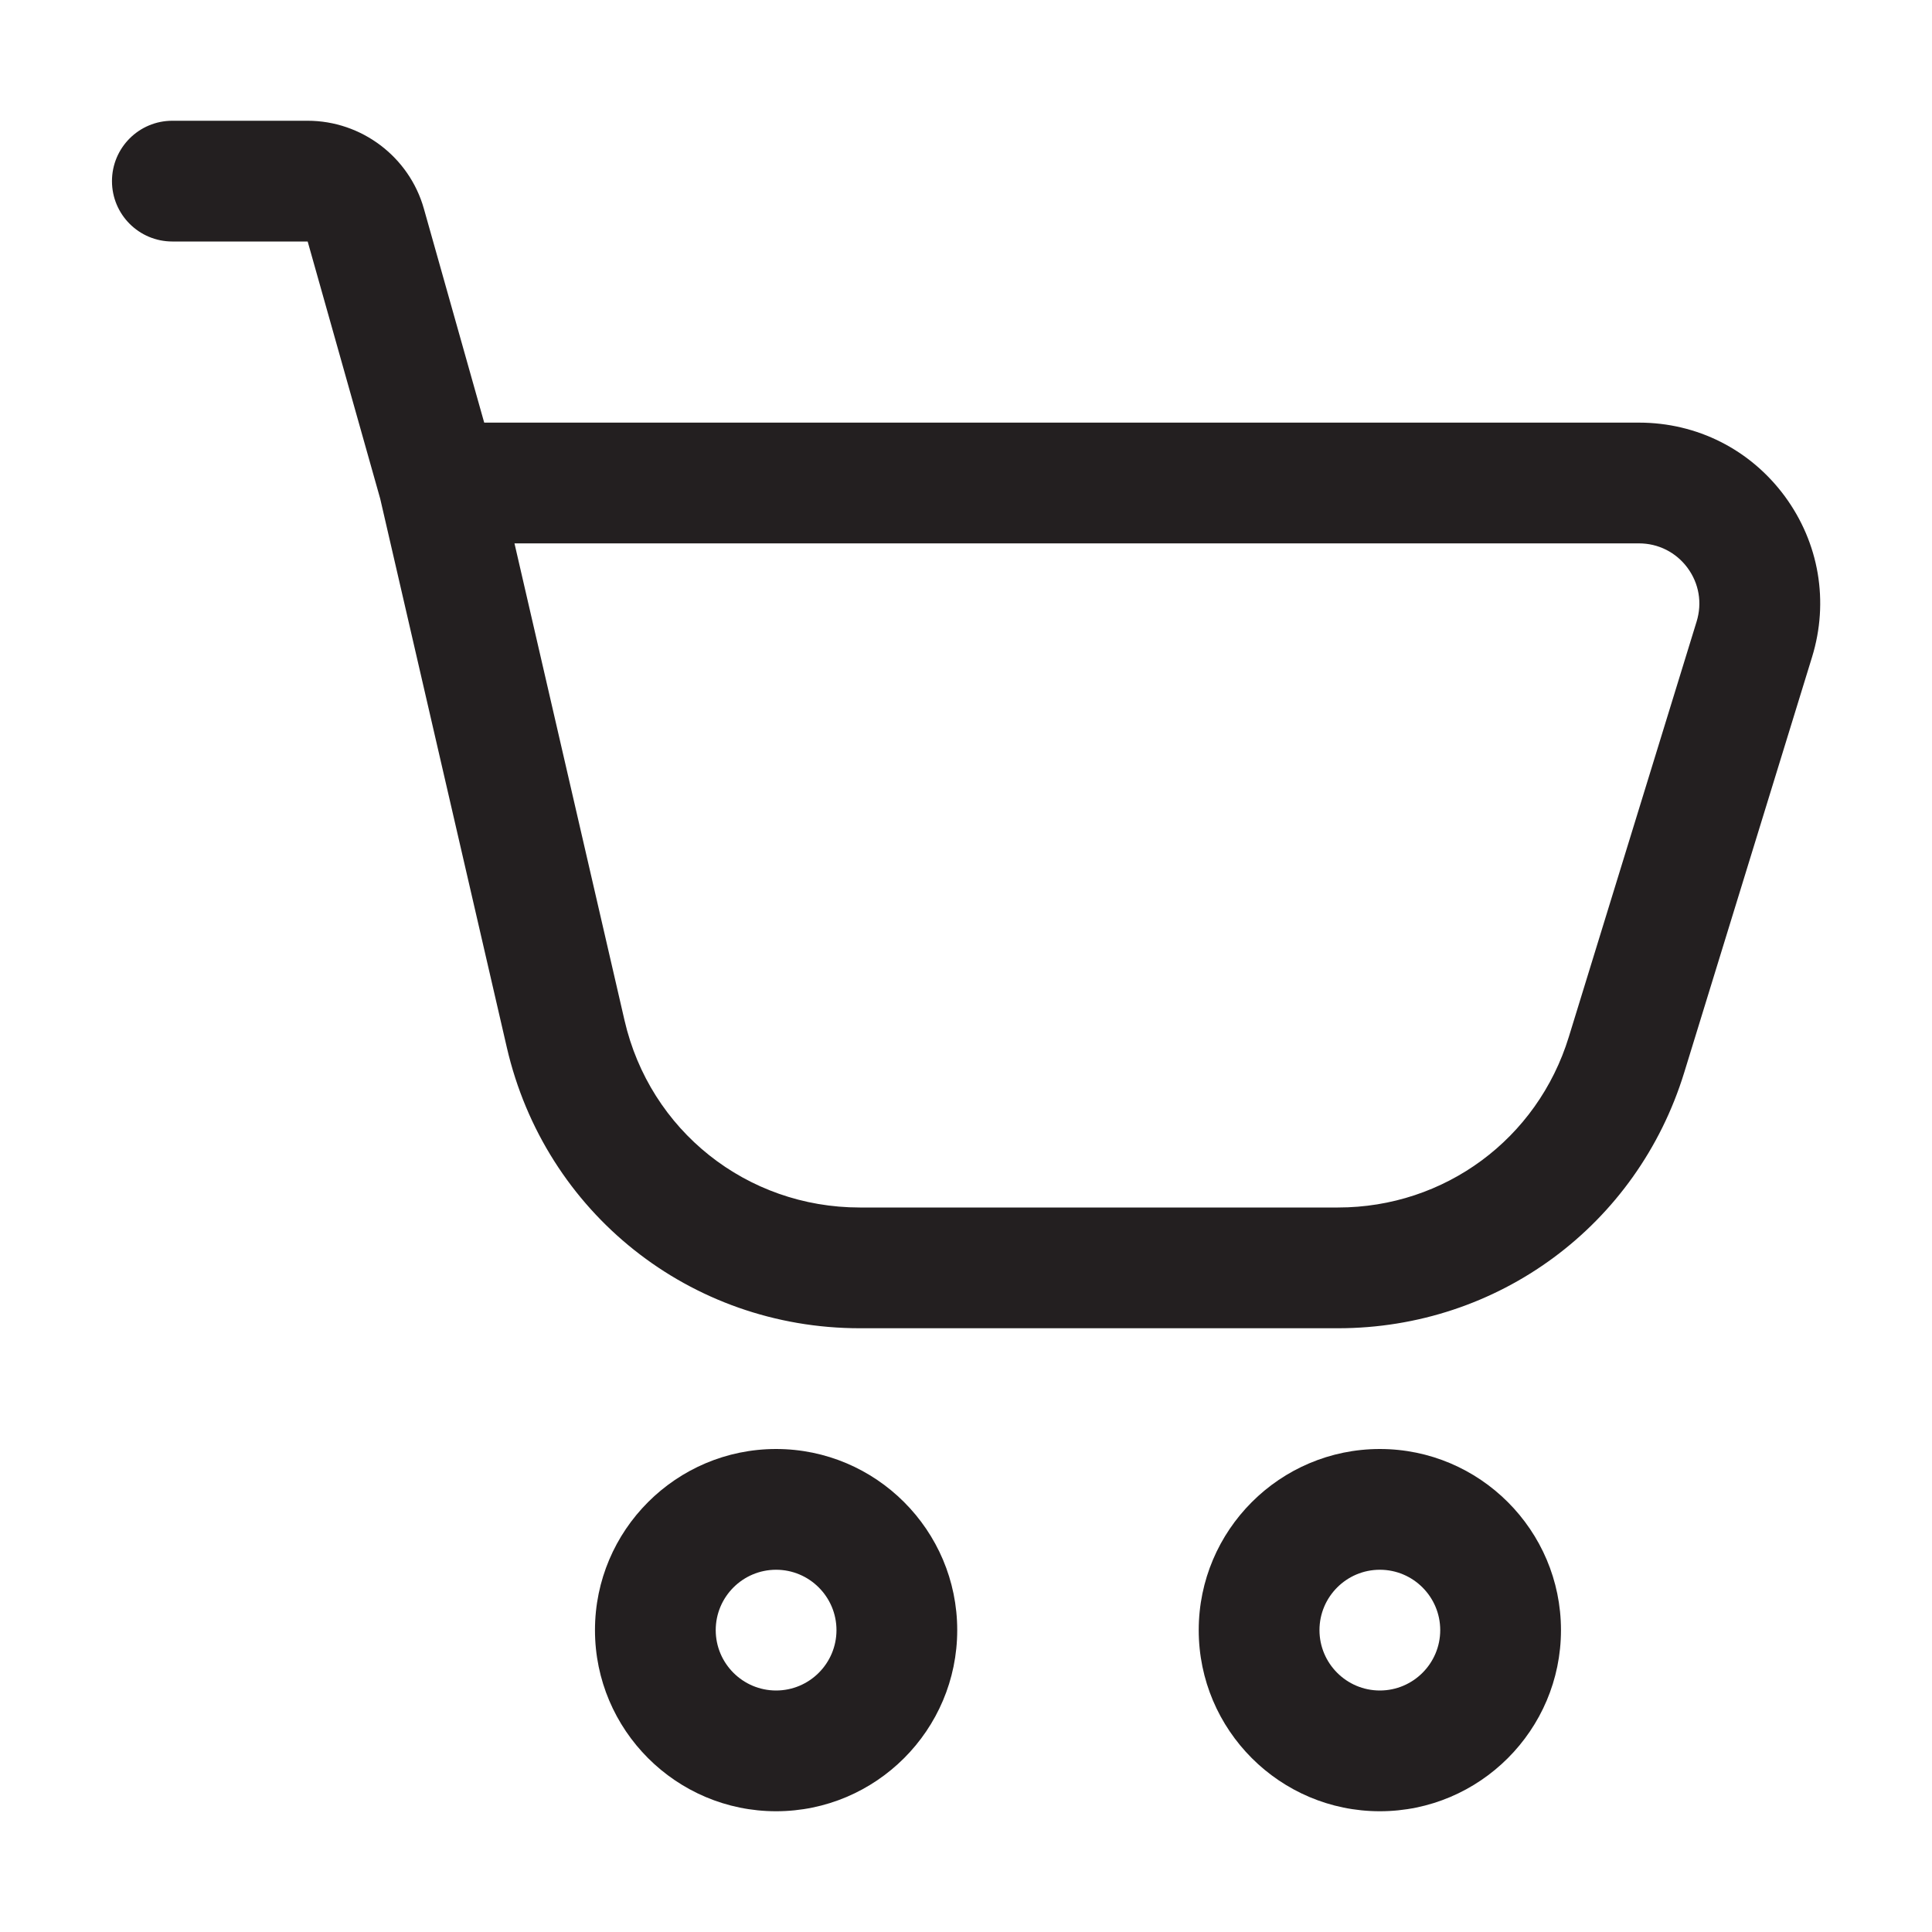<svg width="24" height="24" viewBox="0 0 24 24" fill="none" xmlns="http://www.w3.org/2000/svg">
<path d="M9.641 22.5C8.4 22.5 7.391 21.491 7.391 20.25C7.391 19.009 8.4 18 9.641 18C10.881 18 11.891 19.009 11.891 20.25C11.891 21.491 10.881 22.5 9.641 22.5ZM9.641 19.5C9.227 19.5 8.891 19.837 8.891 20.25C8.891 20.663 9.227 21 9.641 21C10.055 21 10.391 20.663 10.391 20.25C10.391 19.837 10.055 19.5 9.641 19.5ZM17.141 22.5C15.9 22.5 14.891 21.491 14.891 20.25C14.891 19.009 15.9 18 17.141 18C18.381 18 19.391 19.009 19.391 20.25C19.391 21.491 18.381 22.5 17.141 22.5ZM17.141 19.5C16.727 19.5 16.391 19.837 16.391 20.25C16.391 20.663 16.727 21 17.141 21C17.555 21 17.891 20.663 17.891 20.25C17.891 19.837 17.555 19.5 17.141 19.5Z" fill="#231F20"/>
<path d="M22.17 6.163C21.741 5.583 21.081 5.25 20.36 5.25H6.015L5.266 2.594C5.085 1.949 4.491 1.5 3.821 1.5H2.141C1.726 1.5 1.391 1.836 1.391 2.25C1.391 2.664 1.726 3 2.141 3H3.822L4.723 6.195L6.296 13.012C6.77 15.065 8.573 16.5 10.681 16.5H16.621C18.608 16.5 20.338 15.223 20.922 13.323L22.51 8.162C22.722 7.473 22.598 6.744 22.17 6.163ZM21.076 7.721L19.488 12.882C19.098 14.149 17.946 15 16.621 15H10.681C9.275 15 8.073 14.044 7.758 12.675L6.391 6.75H20.36C20.6 6.75 20.82 6.861 20.963 7.054C21.106 7.248 21.147 7.49 21.076 7.721Z" fill="#231F20"/>
</svg>
